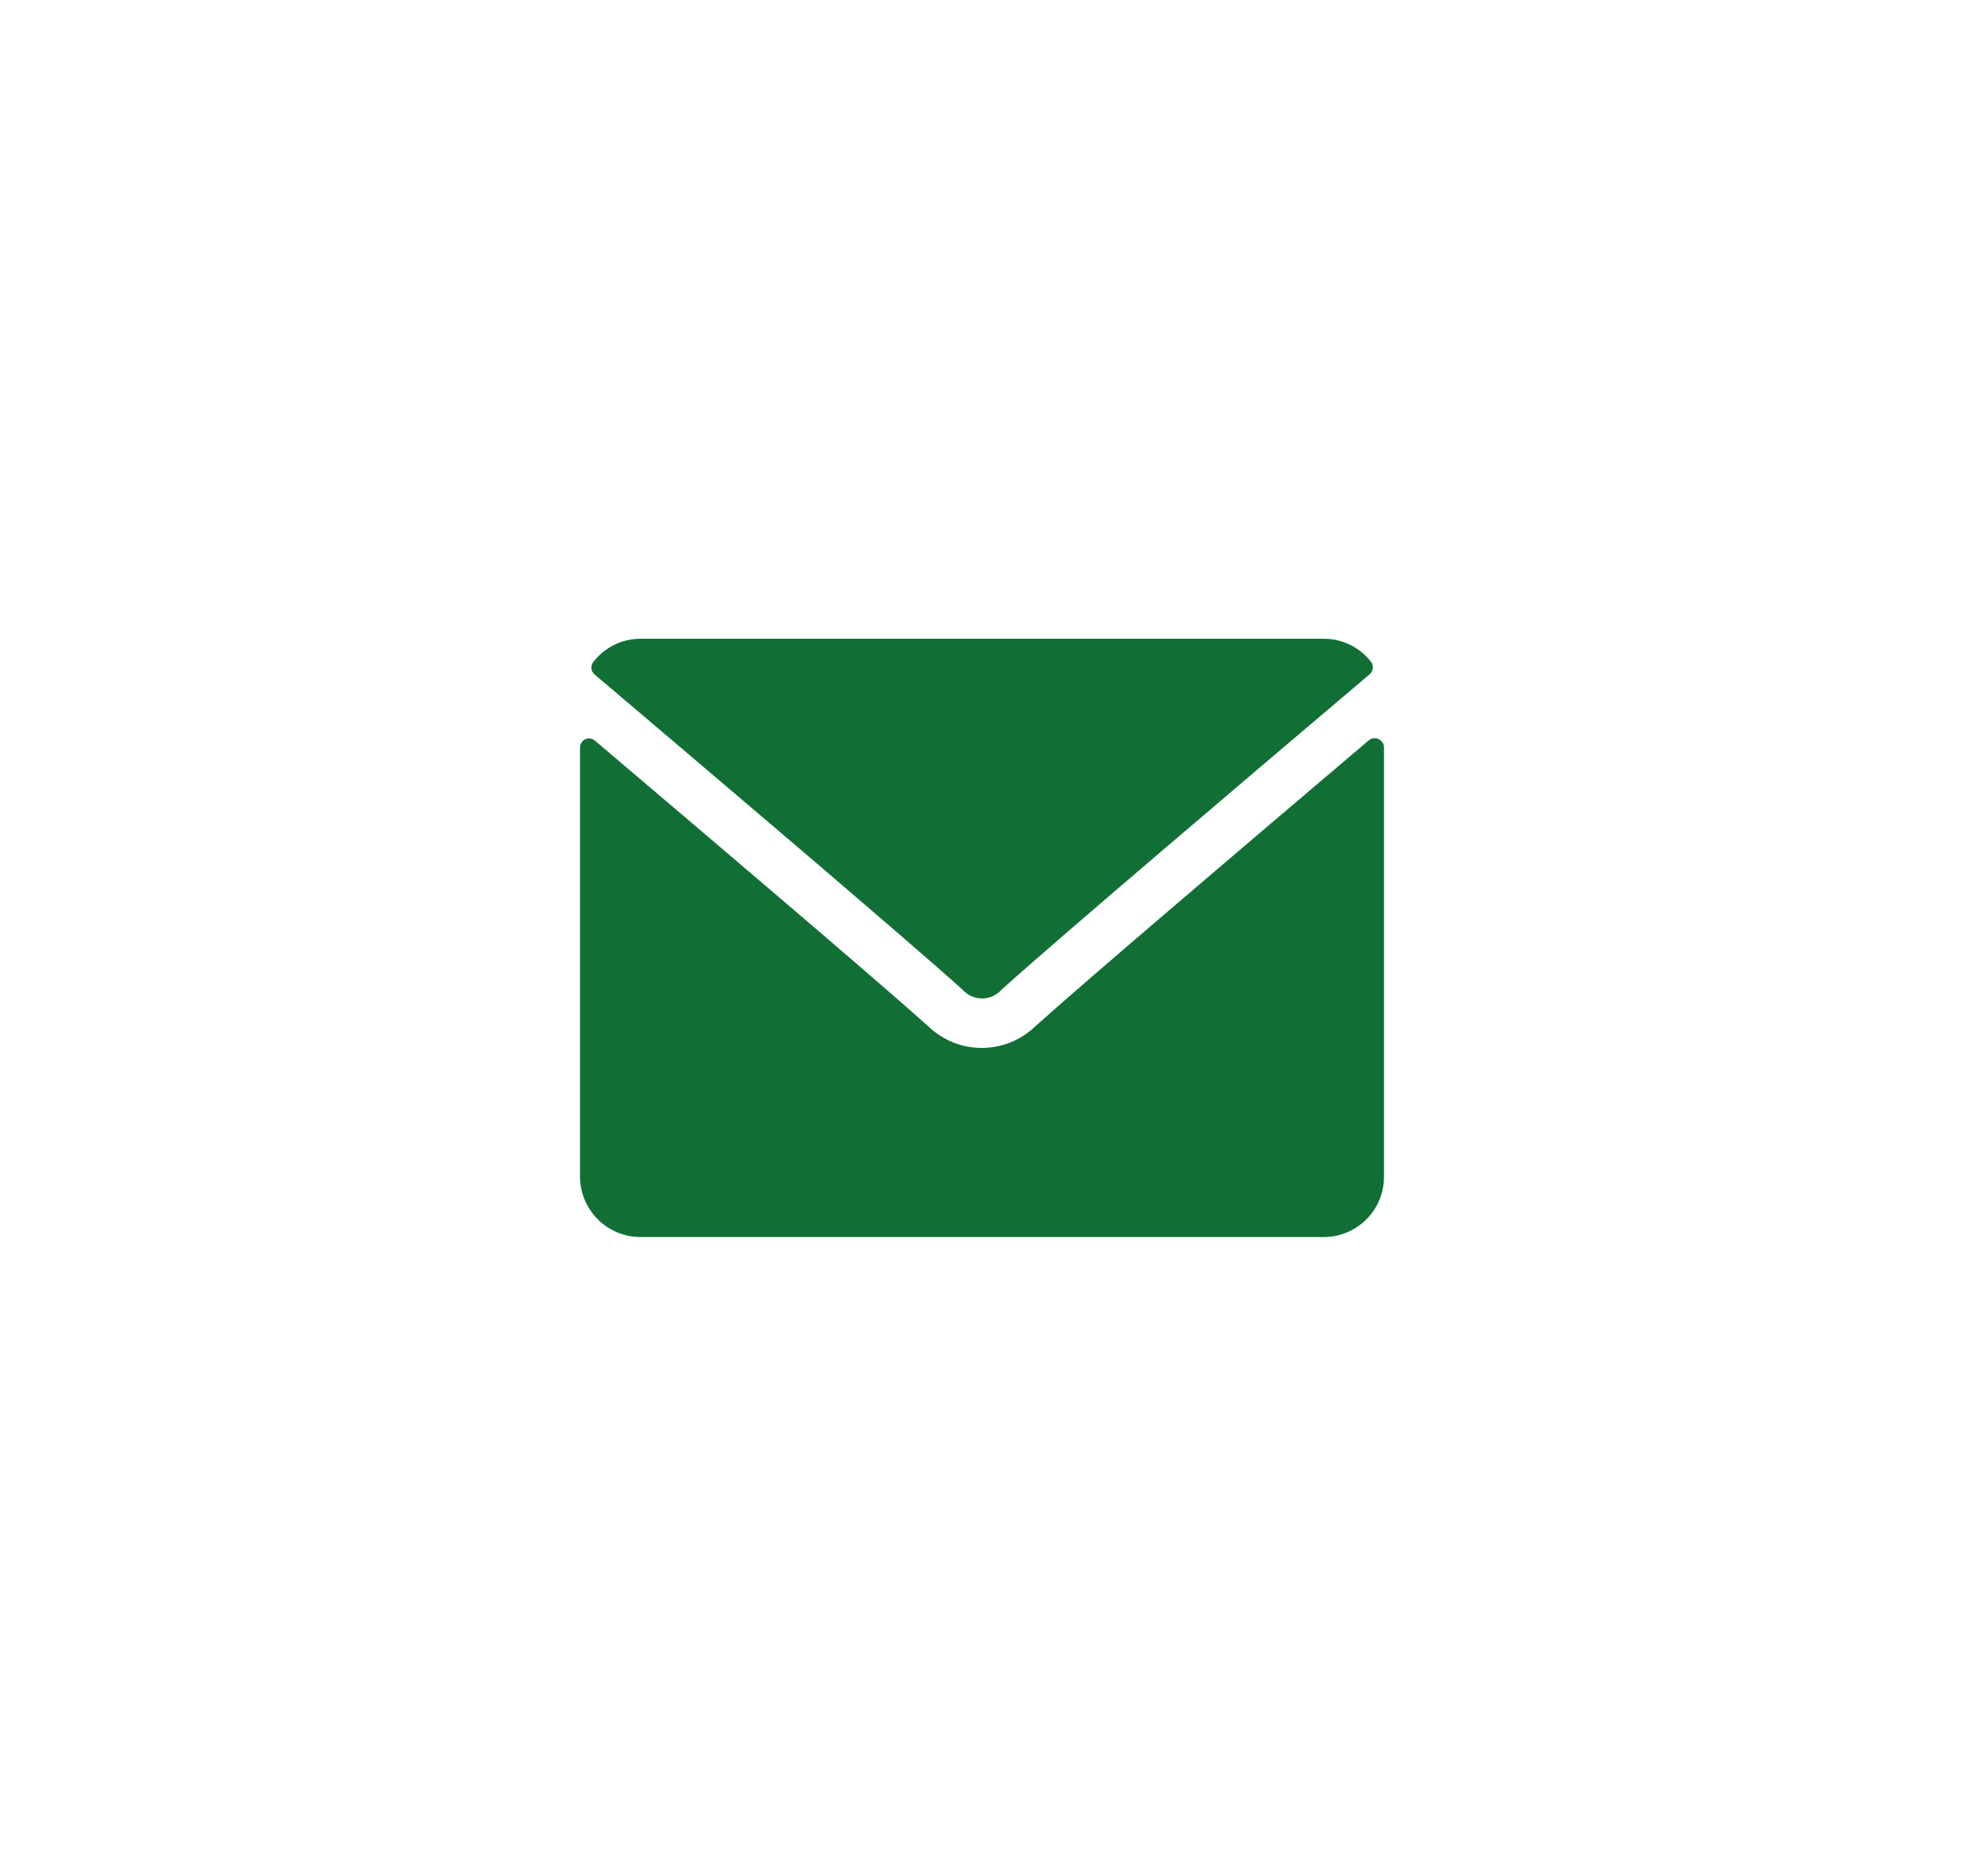 <?xml version="1.0" encoding="utf-8"?>
<!-- Generator: Adobe Illustrator 25.4.1, SVG Export Plug-In . SVG Version: 6.00 Build 0)  -->
<svg version="1.1" id="Layer_1" xmlns="http://www.w3.org/2000/svg" xmlns:xlink="http://www.w3.org/1999/xlink" x="0px" y="0px"
	 viewBox="0 0 946.1 903.6" style="enable-background:new 0 0 946.1 903.6;" xml:space="preserve">
<g id="Group_474_00000055684688142150688440000011136422989296933248_" transform="translate(778.5 -68.5)">
	<g id="Group_473_00000142152889532882916040000009689502745839313301_" transform="translate(-778 69)">
		<g id="Group_472_00000078009337206101291890000009098859193624264588_" transform="translate(0 0)">
			<g id="Group_470_00000029013953000268238250000013978417095283142556_" transform="translate(0.211)">
				<path id="Path_304_00000036221735585357377390000012654404945176749441_" style="fill:#116F36;" d="M659.1,324.3
					c-54.2,45.9-149.5,126.8-177.4,152c-4.7,5.2-12.6,5.6-17.8,0.9c-0.3-0.3-0.6-0.6-0.9-0.9c-13.9-12.6-44.7-39-78.7-68.1
					c-34.1-29.1-71.5-60.8-98.6-83.8c-1.8-1.5-2.1-4.2-0.6-6c5.4-7,13.8-11.2,22.7-11.2h329.3c8.9,0,17.3,4.2,22.7,11.2
					C661.1,320.1,660.8,322.8,659.1,324.3z"/>
			</g>
			<g id="Group_471_00000061429628578324148460000010031890404340568708_" transform="translate(0 1.909)">
				<path id="Path_305_00000102532501843642378380000002021505261868392105_" style="fill:#116F36;" d="M666.2,357.6v206.9
					c0,16-13,29-29,29H308c-16,0-29-13-29.1-29V357.7c0-1.7,1-3.2,2.5-4c0.6-0.3,1.2-0.4,1.8-0.4c1,0,2,0.4,2.8,1
					c48.9,41.5,135,114.6,160.9,137.9c14.3,13.6,36.8,13.6,51.1,0c24.3-21.9,100.9-87.1,160.9-138c1.3-1.1,3.1-1.3,4.6-0.6l0,0
					C665.2,354.4,666.2,355.9,666.2,357.6z"/>
			</g>
		</g>
	</g>
</g>
</svg>
